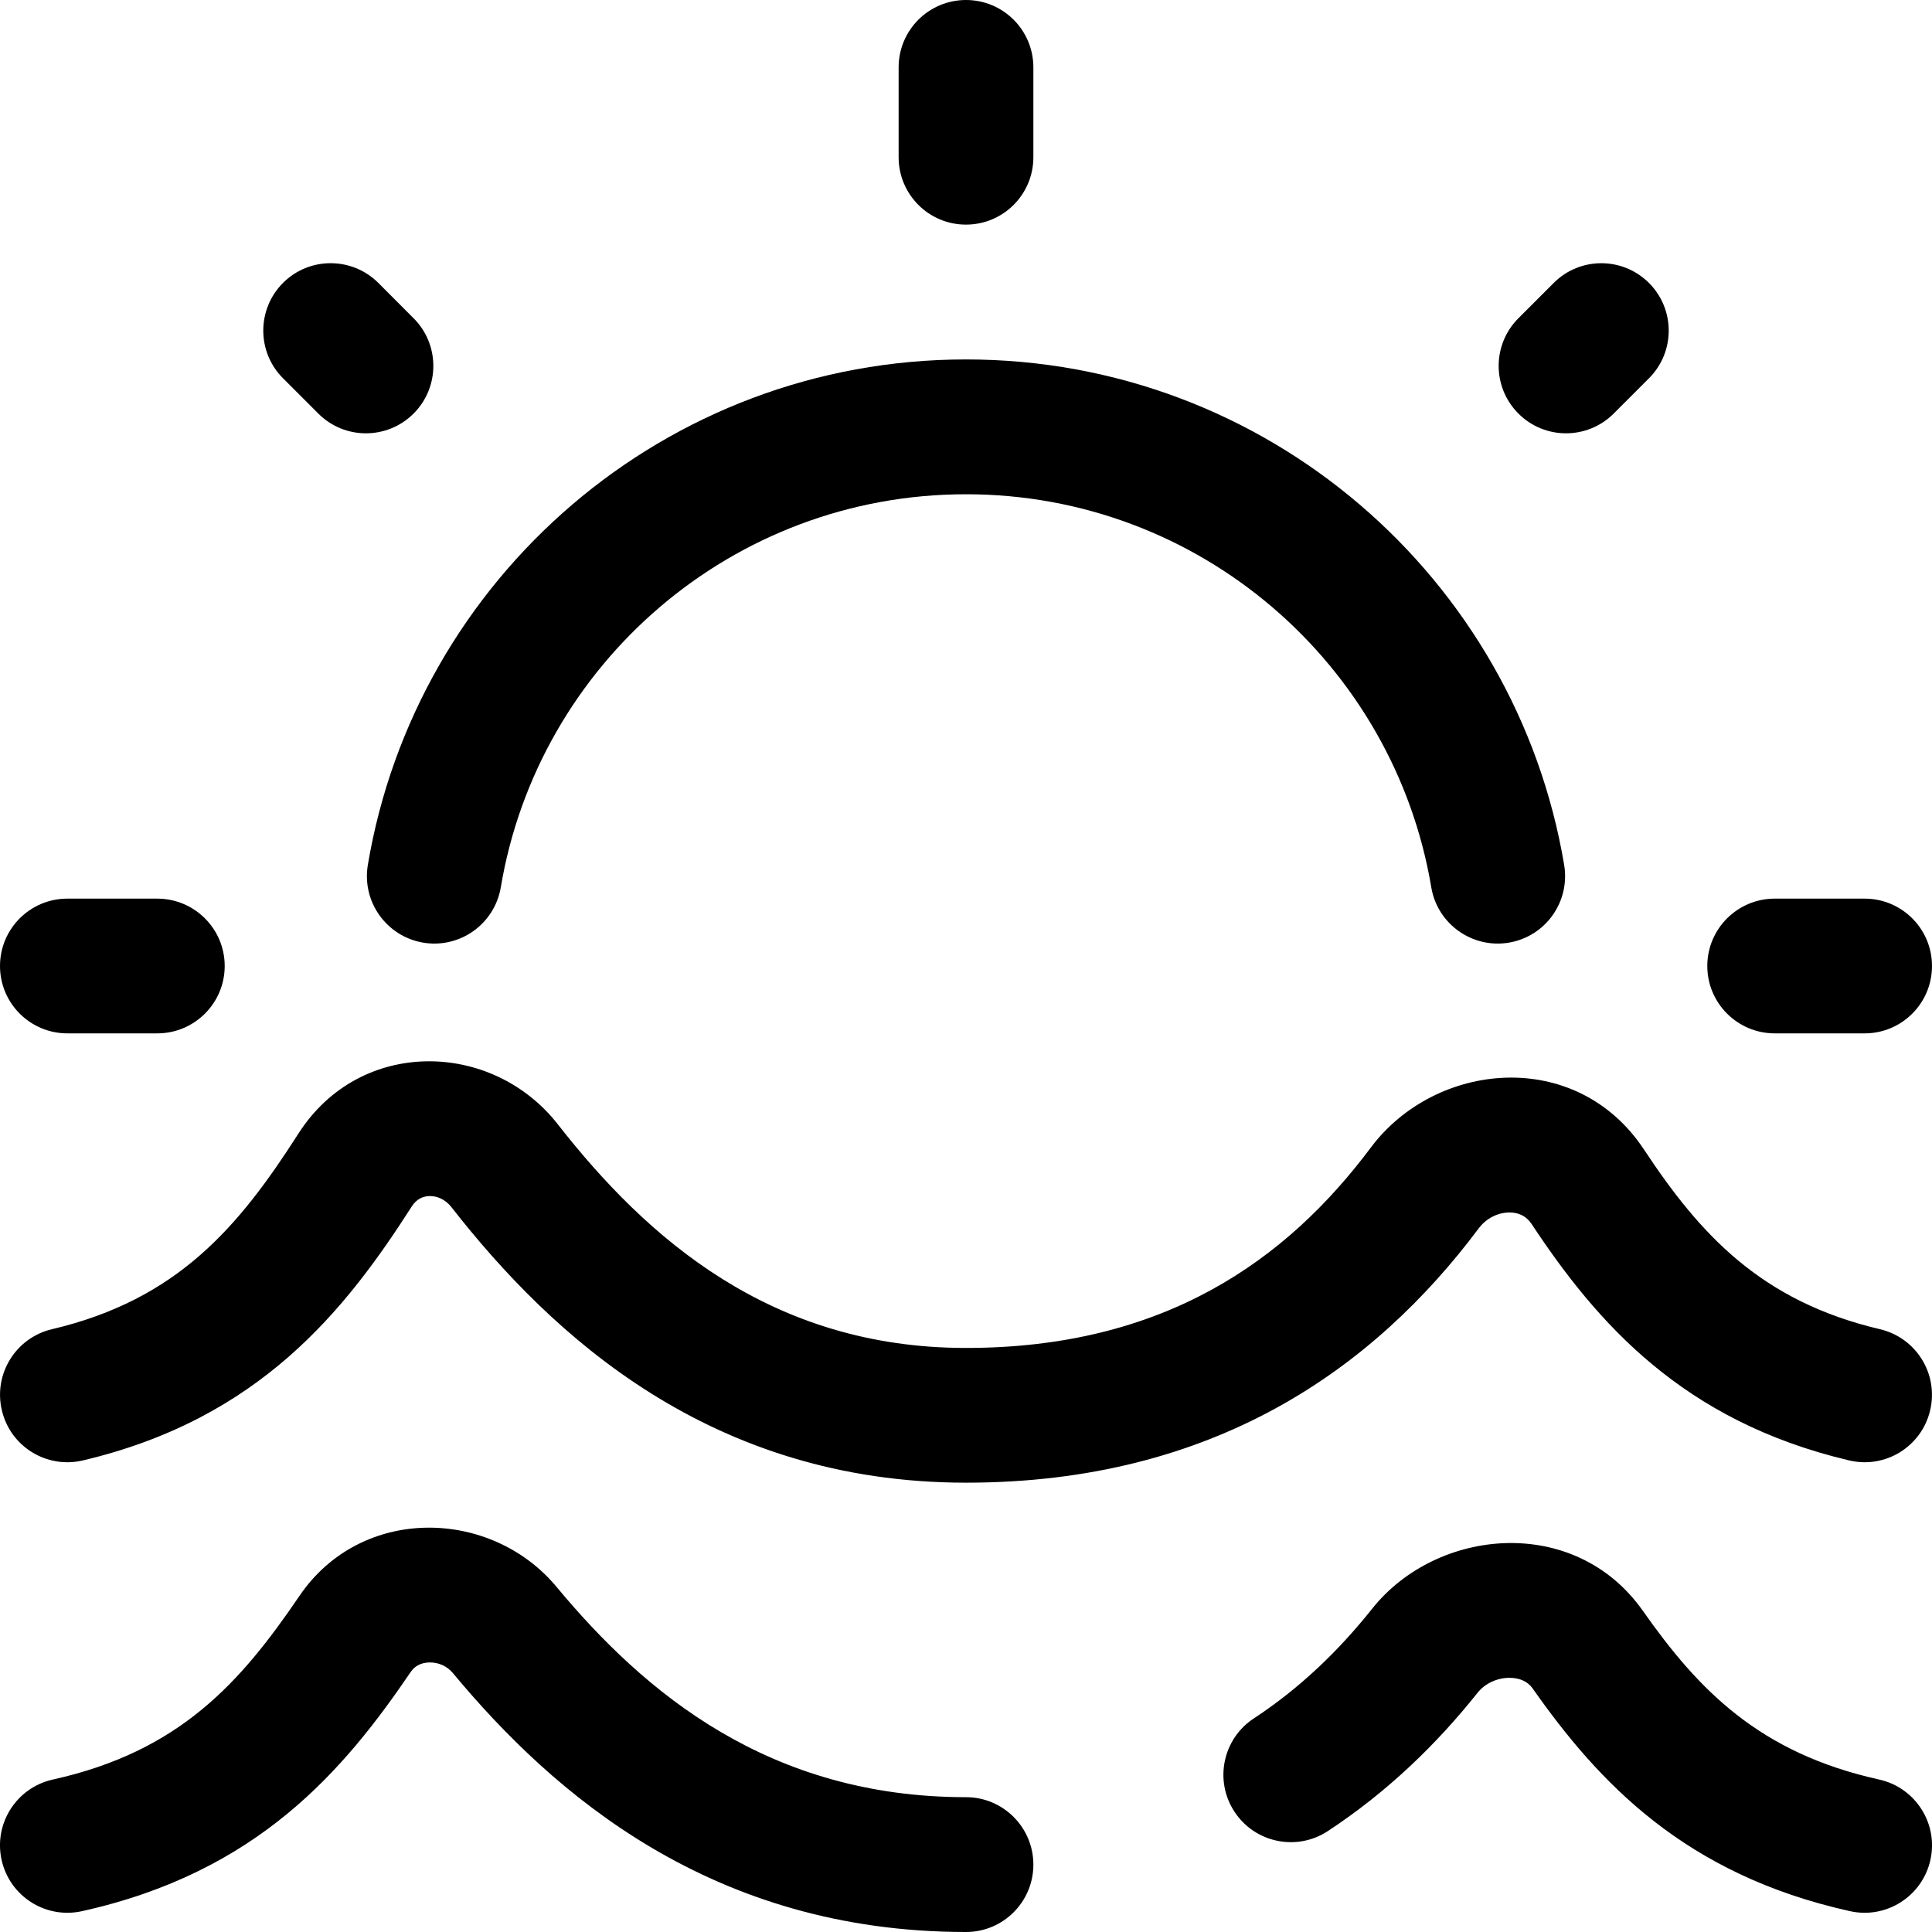 <svg width="23" height="23" viewBox="0 0 23 23" fill="none" xmlns="http://www.w3.org/2000/svg">
<path fill-rule="evenodd" clip-rule="evenodd" d="M3.552 13.496C4.286 12.347 5.86 12.385 6.641 13.385C7.7 14.74 9.178 16.047 11.5 16.047C13.863 16.047 15.319 14.999 16.319 13.662C17.089 12.632 18.764 12.464 19.572 13.686C20.241 14.698 20.966 15.491 22.381 15.824C22.813 15.926 23.08 16.358 22.978 16.789C22.877 17.221 22.445 17.488 22.014 17.386C20.032 16.919 19.01 15.746 18.233 14.571C18.172 14.479 18.081 14.432 17.962 14.434C17.835 14.437 17.698 14.498 17.604 14.623C16.355 16.293 14.453 17.651 11.5 17.651C8.459 17.651 6.567 15.897 5.376 14.373C5.299 14.274 5.199 14.237 5.113 14.239C5.032 14.241 4.958 14.276 4.903 14.361C4.112 15.597 3.091 16.89 0.987 17.386C0.555 17.488 0.123 17.221 0.022 16.789C-0.08 16.358 0.187 15.926 0.618 15.824C2.117 15.471 2.843 14.604 3.552 13.496Z" fill="#000000"/>
<path fill-rule="evenodd" clip-rule="evenodd" d="M11.5 5.884C8.718 5.884 6.407 7.907 5.962 10.563C5.888 11 5.475 11.295 5.038 11.222C4.601 11.148 4.306 10.735 4.379 10.297C4.952 6.882 7.921 4.279 11.5 4.279C15.079 4.279 18.048 6.882 18.621 10.297C18.694 10.735 18.4 11.148 17.963 11.222C17.526 11.295 17.112 11 17.039 10.563C16.593 7.907 14.282 5.884 11.5 5.884Z" fill="#000000"/>
<path fill-rule="evenodd" clip-rule="evenodd" d="M11.5 0C11.943 0 12.302 0.359 12.302 0.802V1.872C12.302 2.315 11.943 2.674 11.5 2.674C11.057 2.674 10.698 2.315 10.698 1.872V0.802C10.698 0.359 11.057 0 11.5 0Z" fill="#000000"/>
<path fill-rule="evenodd" clip-rule="evenodd" d="M23 11.5C23 11.943 22.641 12.302 22.198 12.302H21.128C20.685 12.302 20.325 11.943 20.325 11.5C20.325 11.057 20.685 10.698 21.128 10.698H22.198C22.641 10.698 23 11.057 23 11.5Z" fill="#000000"/>
<path fill-rule="evenodd" clip-rule="evenodd" d="M2.675 11.5C2.675 11.943 2.315 12.302 1.872 12.302H0.802C0.359 12.302 0 11.943 0 11.5C0 11.057 0.359 10.698 0.802 10.698H1.872C2.315 10.698 2.675 11.057 2.675 11.5Z" fill="#000000"/>
<path fill-rule="evenodd" clip-rule="evenodd" d="M19.631 3.369C19.944 3.682 19.944 4.19 19.631 4.503L19.211 4.923C18.897 5.237 18.389 5.237 18.076 4.923C17.763 4.61 17.763 4.102 18.076 3.789L18.496 3.369C18.809 3.055 19.317 3.055 19.631 3.369Z" fill="#000000"/>
<path fill-rule="evenodd" clip-rule="evenodd" d="M4.924 4.923C4.61 5.237 4.102 5.237 3.789 4.923L3.369 4.503C3.056 4.19 3.056 3.682 3.369 3.368C3.682 3.055 4.19 3.055 4.504 3.368L4.924 3.789C5.237 4.102 5.237 4.61 4.924 4.923Z" fill="#000000"/>
<path fill-rule="evenodd" clip-rule="evenodd" d="M3.564 19C4.303 17.913 5.846 17.954 6.626 18.892C7.676 20.156 9.157 21.395 11.5 21.395C11.943 21.395 12.302 21.755 12.302 22.198C12.302 22.641 11.943 23 11.5 23C8.48 23 6.591 21.361 5.391 19.917C5.321 19.833 5.218 19.789 5.112 19.791C5.01 19.793 4.936 19.836 4.891 19.902C4.093 21.076 3.069 22.288 0.976 22.752C0.543 22.848 0.115 22.575 0.019 22.142C-0.077 21.71 0.196 21.281 0.629 21.185C2.139 20.851 2.863 20.031 3.564 19ZM17.961 19.974C17.816 19.977 17.676 20.044 17.59 20.152C17.107 20.759 16.522 21.329 15.807 21.799C15.437 22.042 14.939 21.939 14.696 21.568C14.453 21.198 14.556 20.7 14.927 20.457C15.477 20.096 15.939 19.649 16.334 19.153C17.105 18.183 18.75 18.027 19.559 19.178C20.221 20.119 20.944 20.869 22.371 21.185C22.804 21.281 23.077 21.71 22.981 22.142C22.885 22.575 22.456 22.848 22.024 22.752C20.055 22.316 19.03 21.216 18.246 20.101C18.194 20.026 18.101 19.972 17.961 19.974Z" fill="#000000"/>
</svg>
